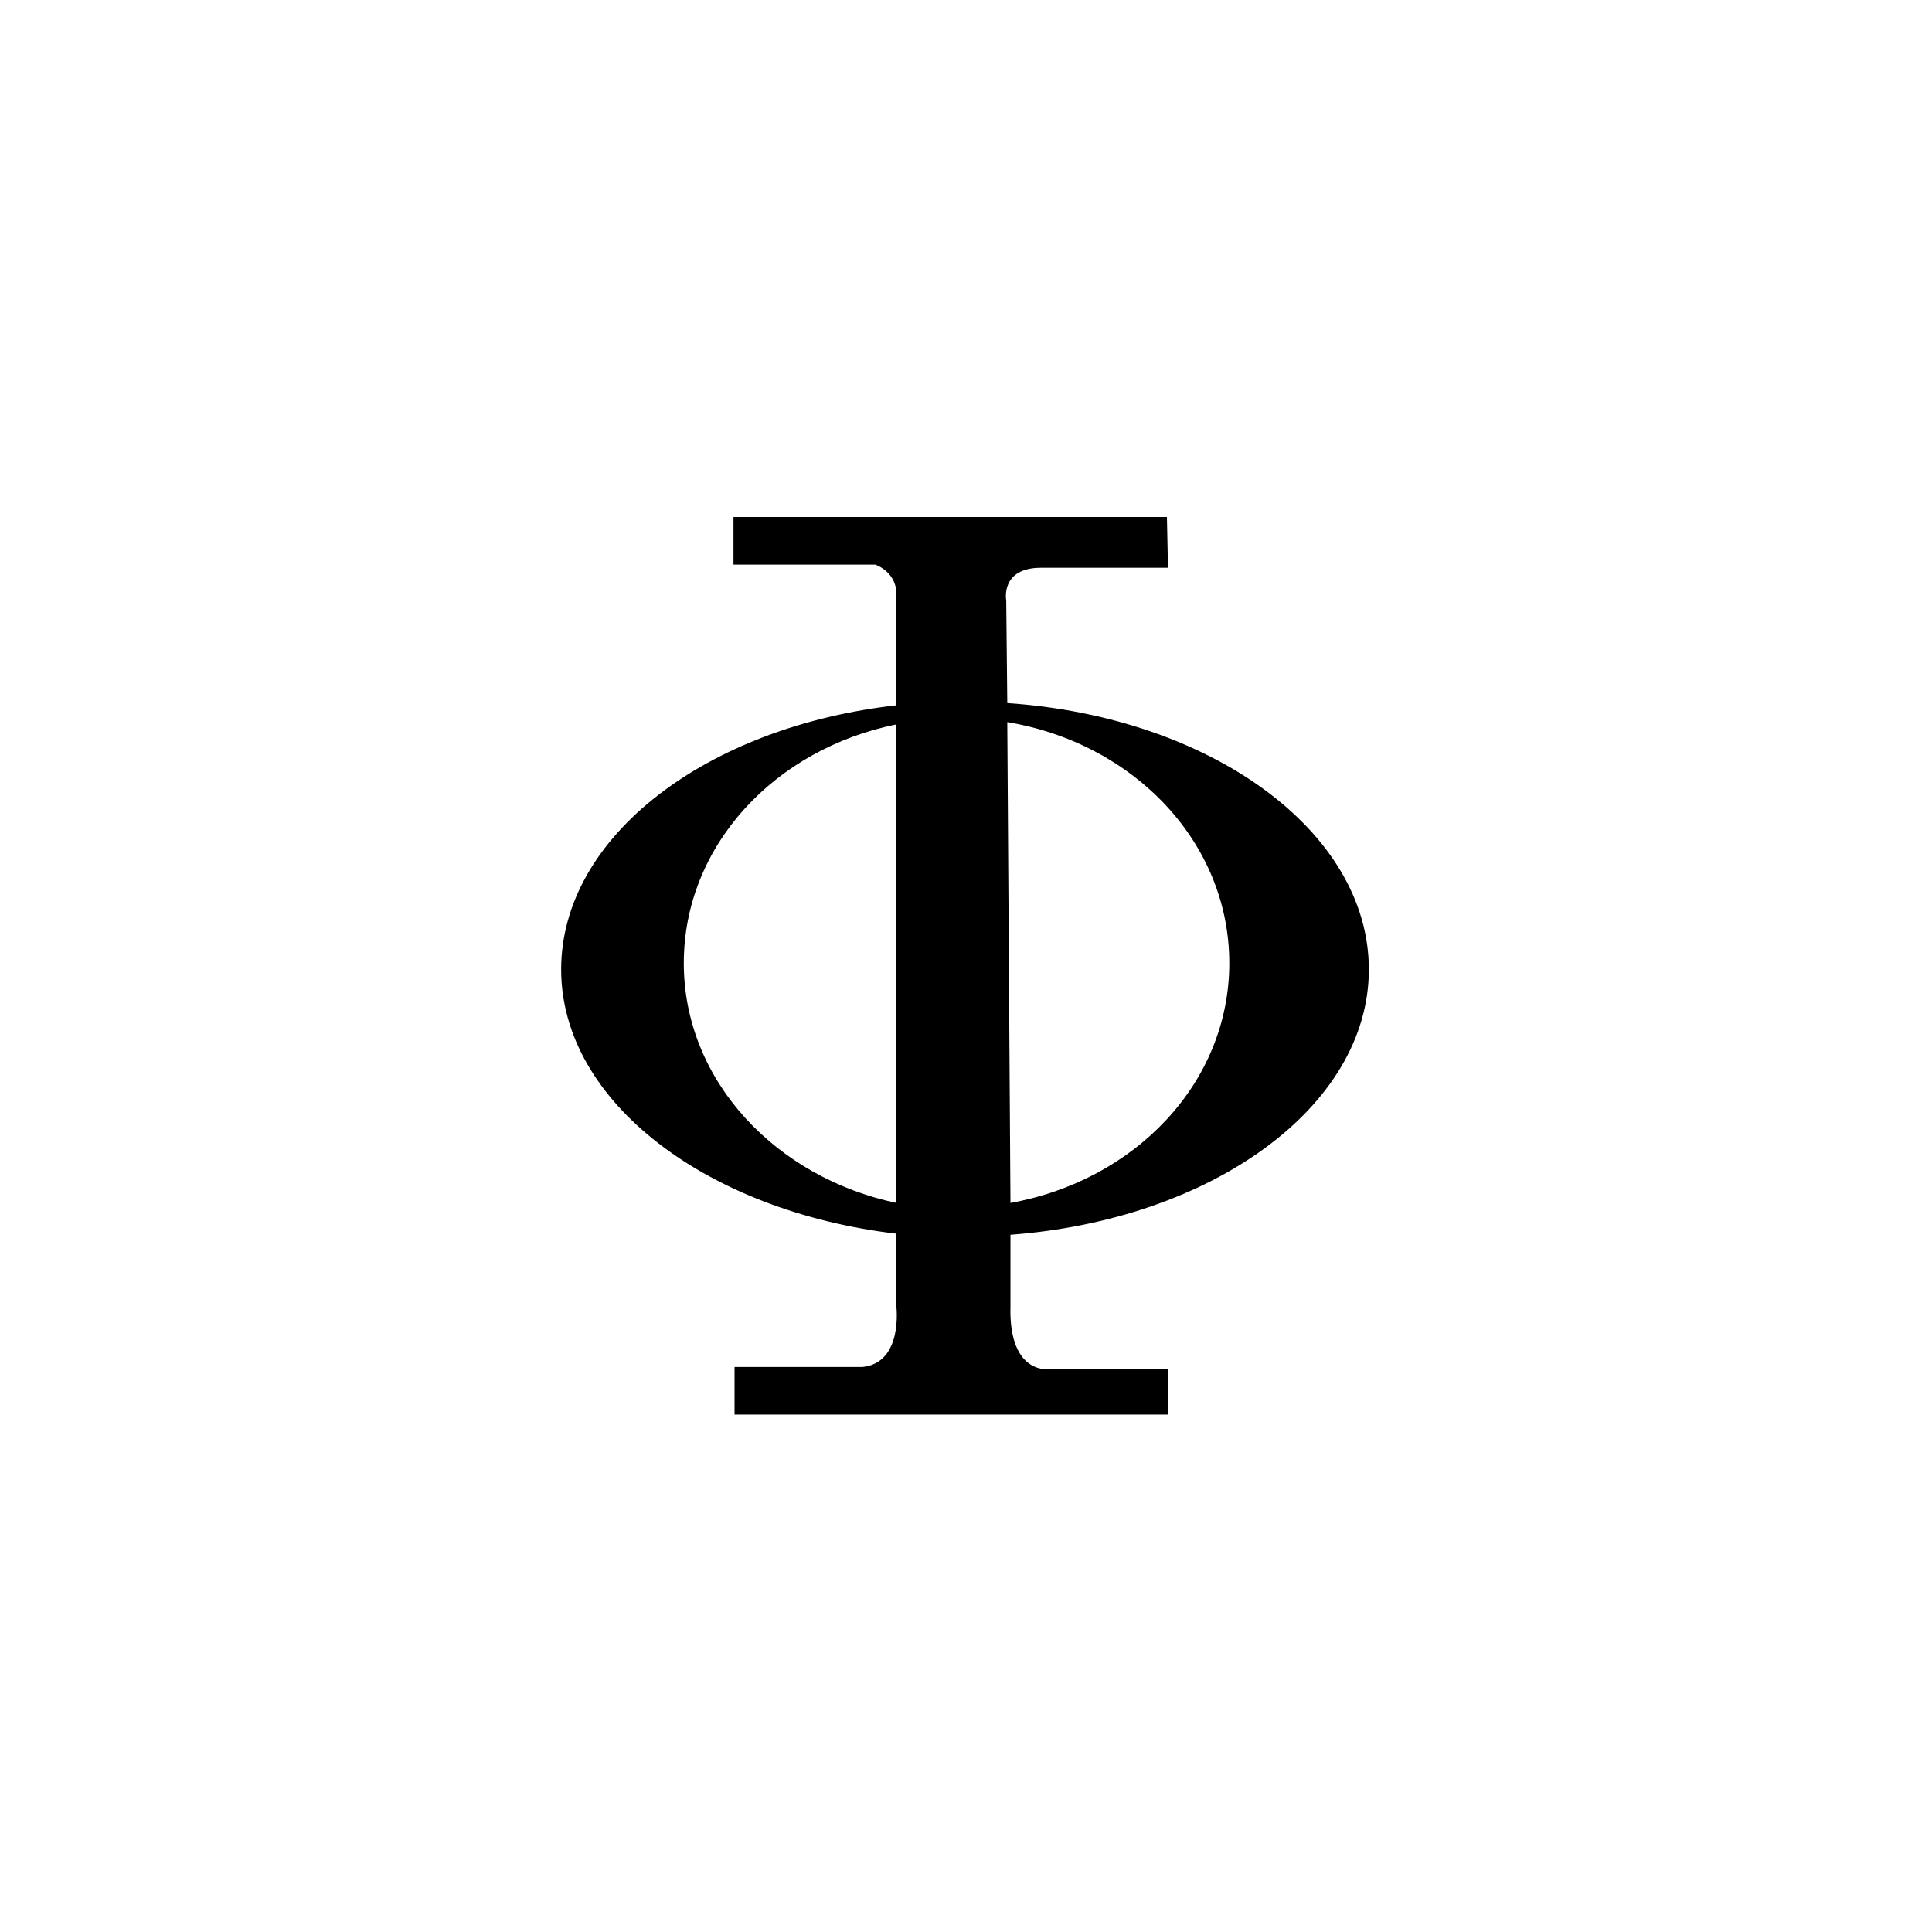 <svg xmlns="http://www.w3.org/2000/svg" width="500" height="500" viewBox="0 0 500 500"><g transform="translate(145.227,133.803)translate(104.523,116.151)rotate(0)translate(-104.523,-116.151) scale(2.736,2.736)" opacity="1"><defs class="defs"/><path transform="translate(0,0)" d="M11.6,42.2c0,-11.1 8.6,-20.3 20.2,-22.6v-1.8c-18,2 -31.8,12.4 -31.8,25c0,12.5 13.8,22.9 31.8,25v-2.9c-11.5,-2.4 -20.2,-11.6 -20.2,-22.7zM76.4,42.8c0,-13.1 -15,-23.9 -34.2,-25.2v1.8c12,2 21,11.4 21,22.8c0,11.3 -8.9,20.6 -20.8,22.7v3c19.1,-1.4 34,-12.1 34,-25.1zM42.2,19.5v-1.8l-0.1,-9.8c0,0 -0.6,-3.1 3.3,-3.1h12l-0.1,-4.8h-41v4.5h13.4c0,0 2.2,0.7 2,3.1v10.2v1.8v45.2v2.9v6.9c0,0 0.7,5.4 -3.2,5.8h-12.1v4.5h41v-4.3h-11c0,0 -4.1,0.8 -3.9,-6v-6.7v-3z" fill="#000000" class="fill c1"/></g></svg>